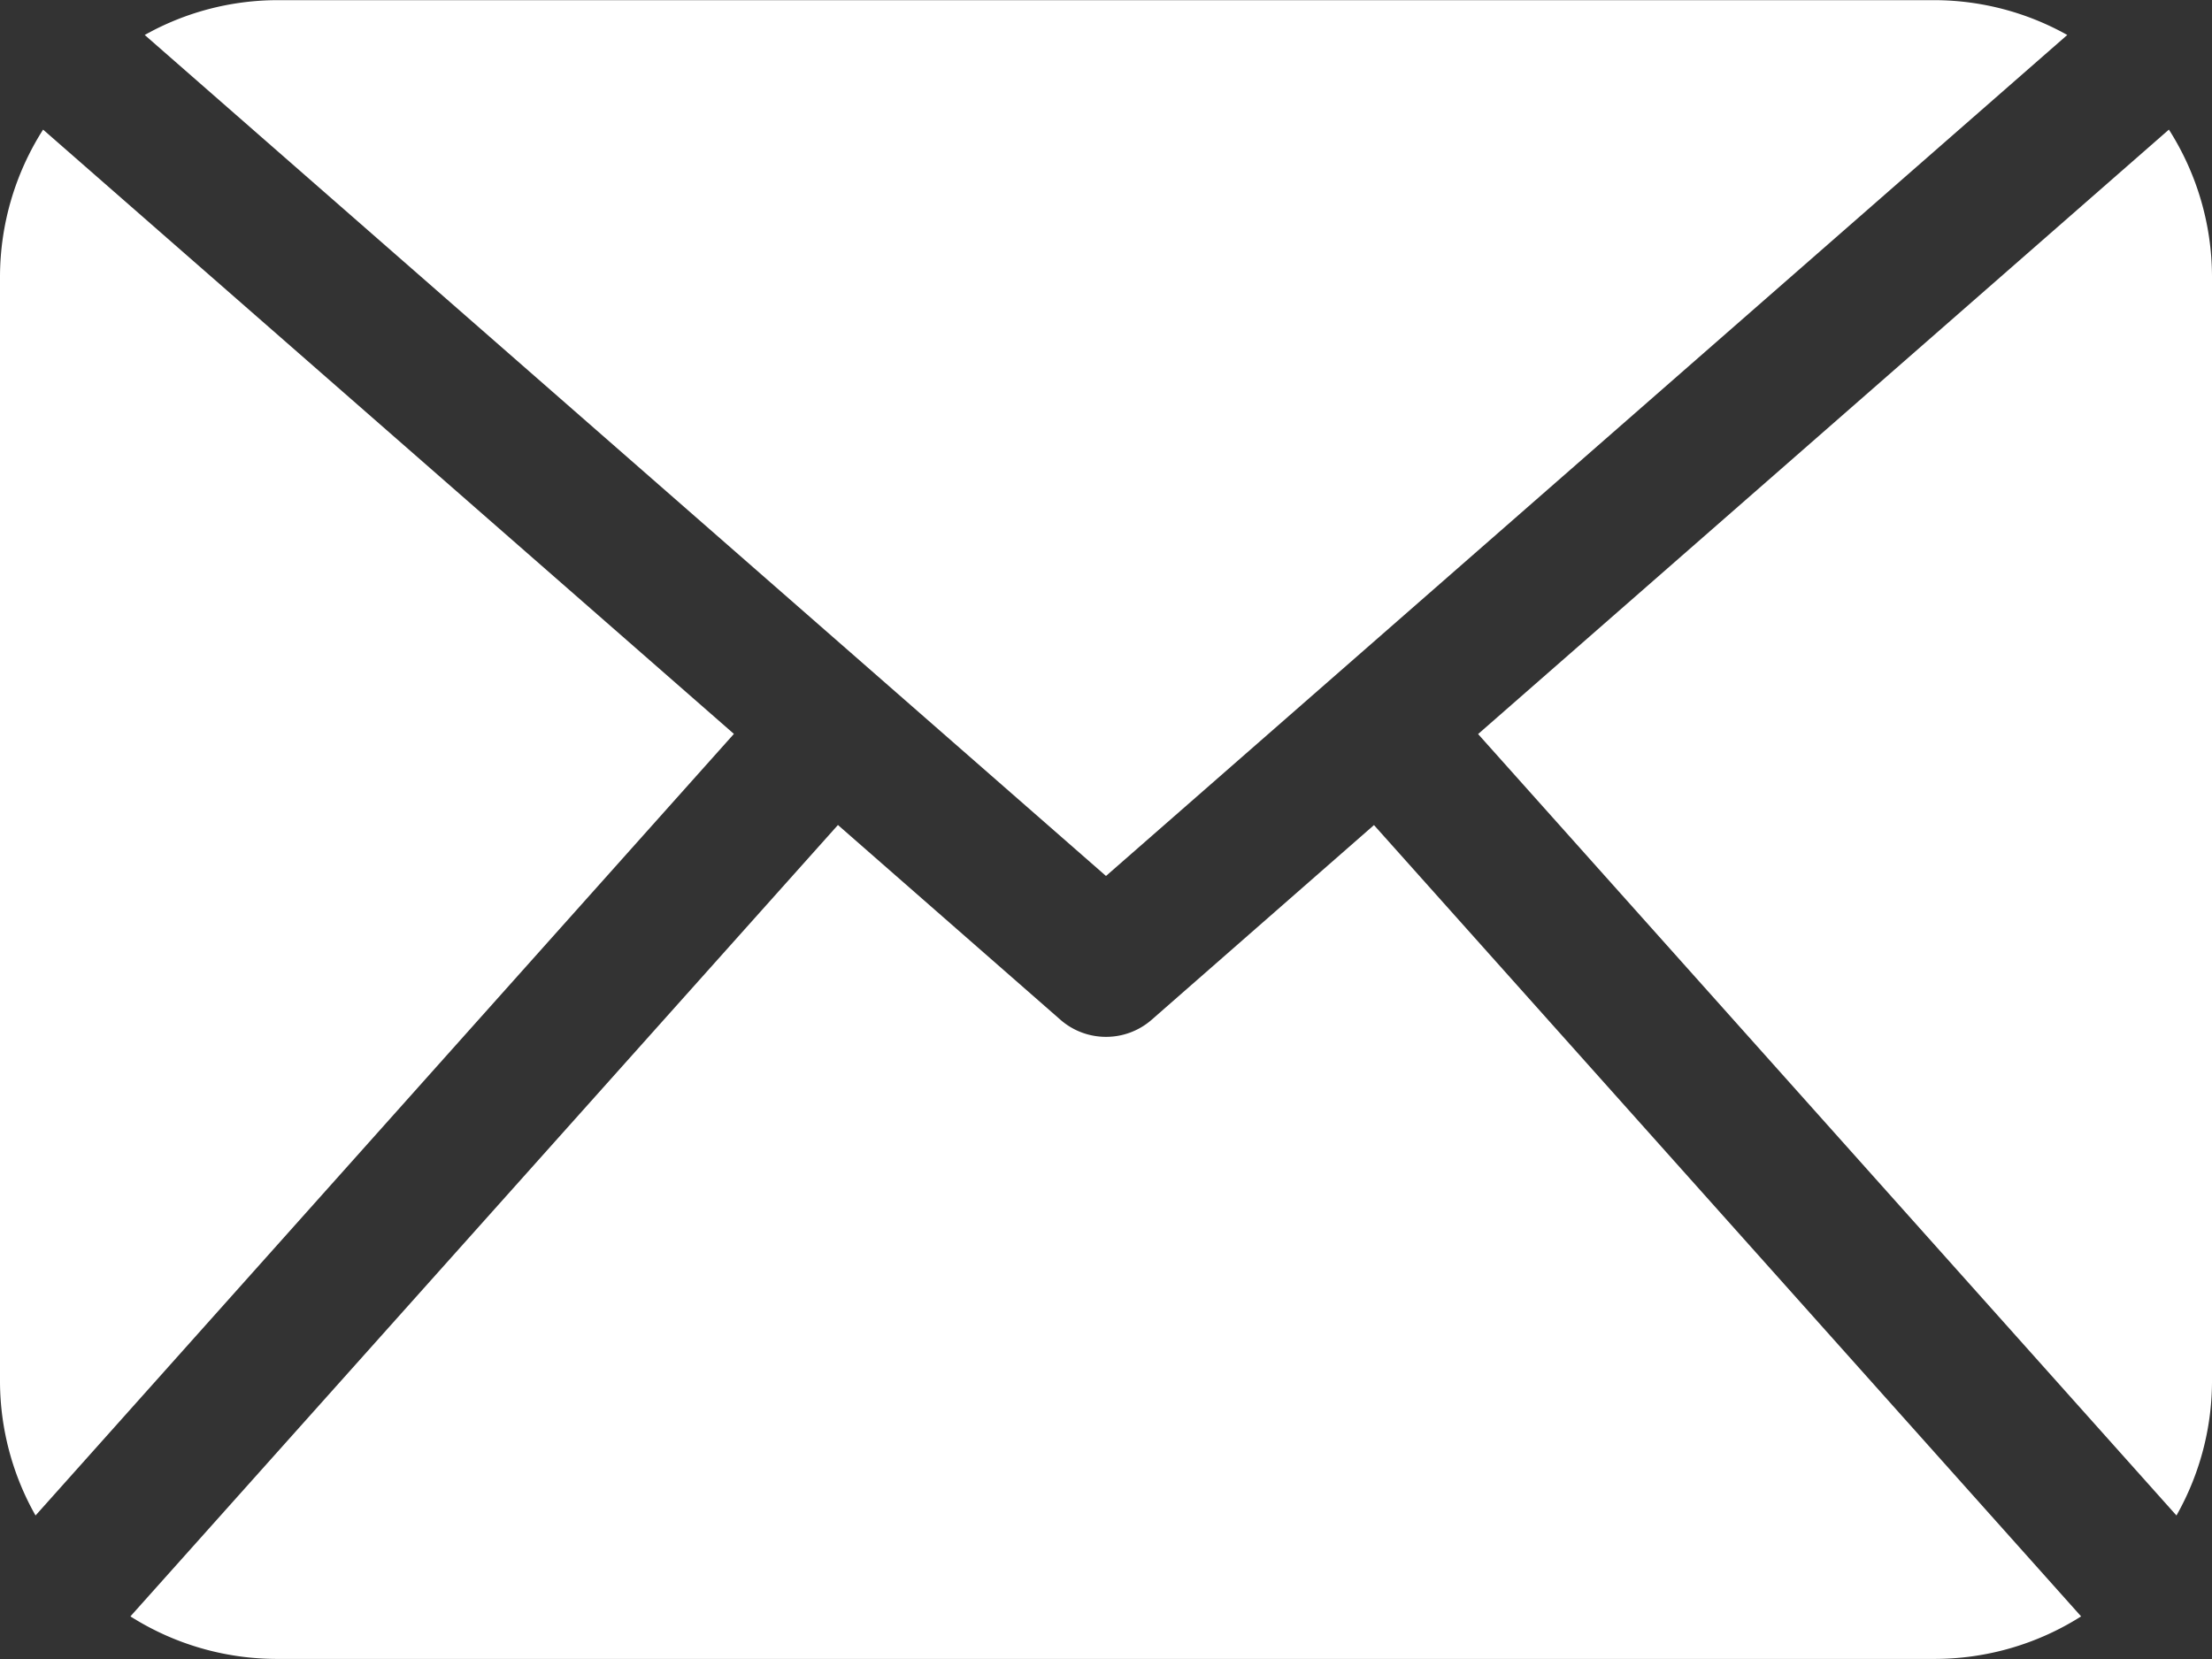 <svg xmlns="http://www.w3.org/2000/svg" width="27.512" height="20.634" viewBox="0 0 27.512 20.634">
  <rect x="0" y="0" width="27.512" height="20.634" fill="#333333" stroke="none"/>
  <g id="Groupe_639" data-name="Groupe 639" transform="translate(4805.629 1779.342)">
    <path id="Tracé_127" data-name="Tracé 127" d="M-36.488,5.66a3.4,3.4,0,0,1-.442,1.654l-8.686-9.719,8.592-7.518A3.414,3.414,0,0,1-36.488-8.1Zm-13.756-6.3L-38.288-11.1a3.394,3.394,0,0,0-1.639-.433H-60.561A3.382,3.382,0,0,0-62.2-11.1Zm3.333-.633L-49.678,1.15a.861.861,0,0,1-.566.211.859.859,0,0,1-.566-.212l-2.768-2.423-8.8,9.843a3.4,3.4,0,0,0,1.814.529h20.634a3.4,3.4,0,0,0,1.814-.529ZM-63.464-9.923A3.414,3.414,0,0,0-64-8.1V5.66a3.4,3.4,0,0,0,.442,1.654l8.686-9.721Zm0,0" transform="translate(-4741.629 -1767.807)" fill="#fff"/>
  </g>
</svg>
